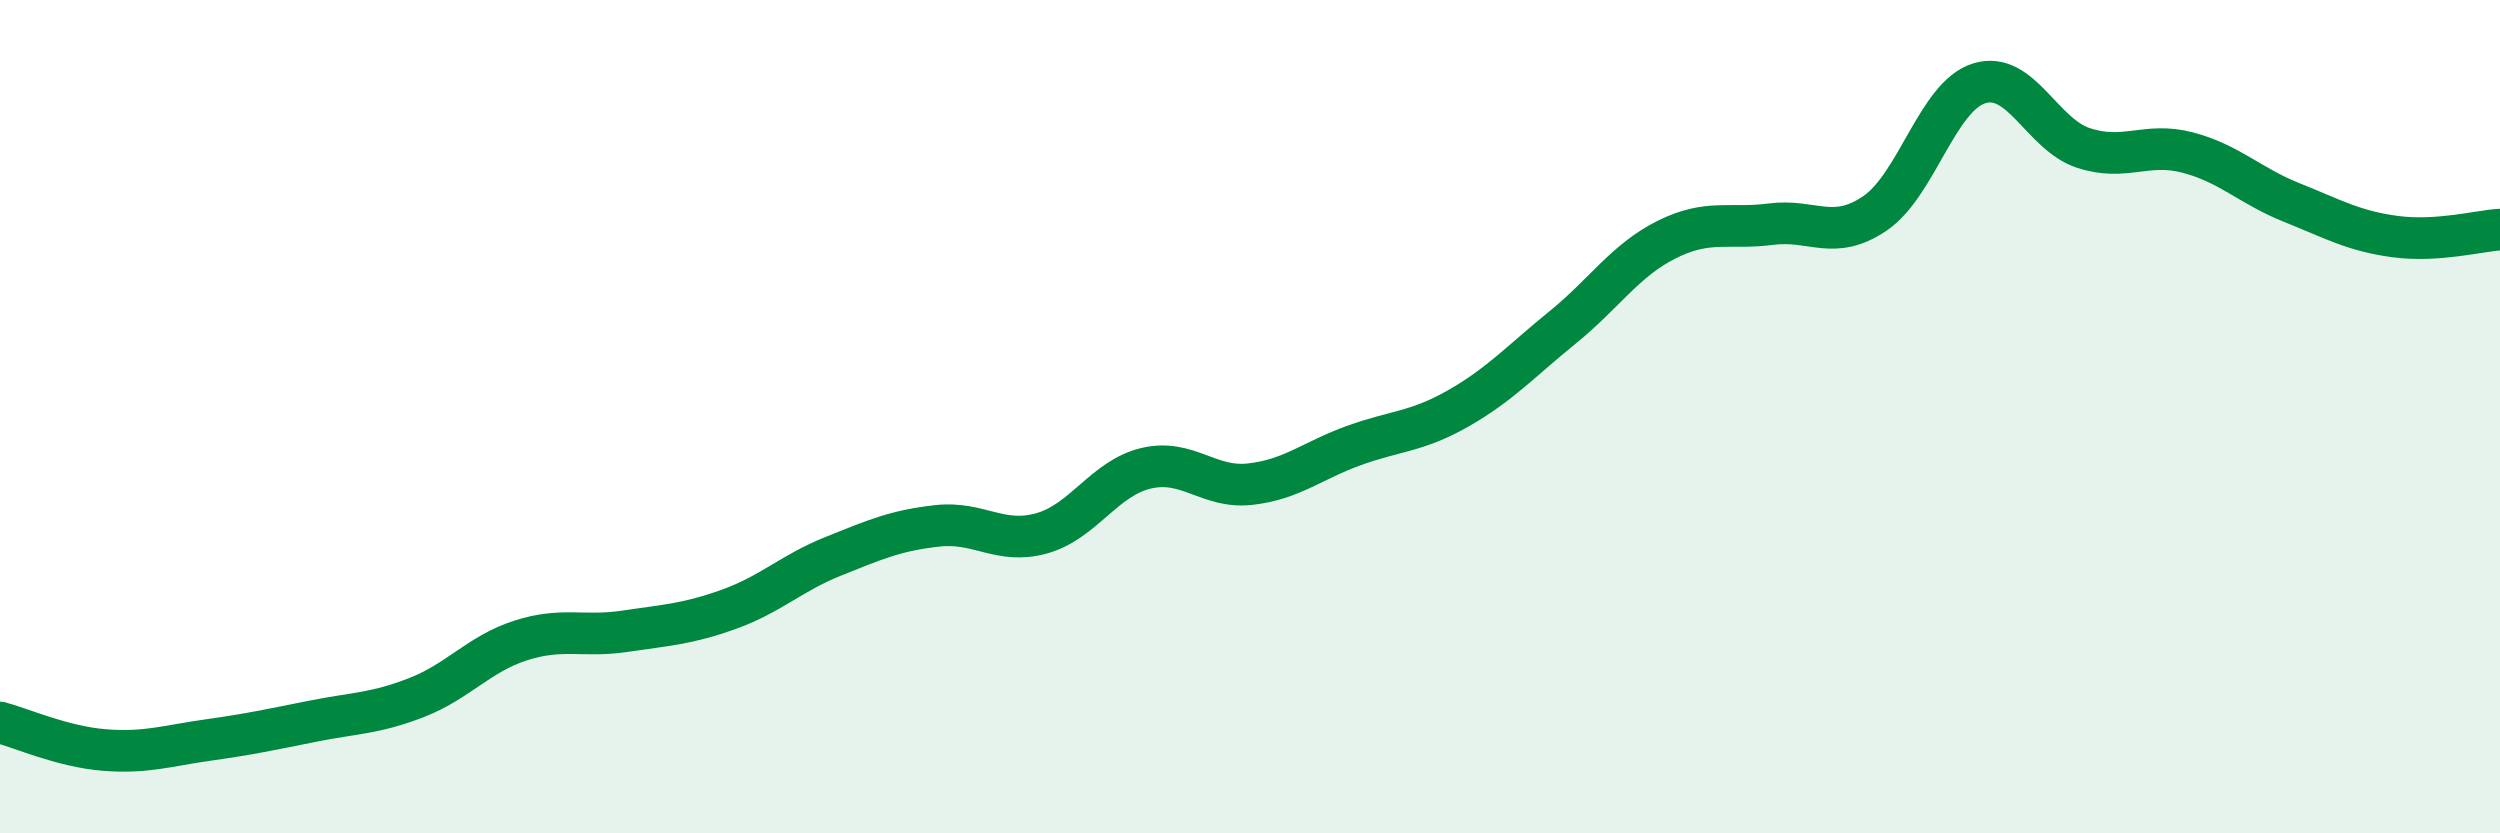 
    <svg width="60" height="20" viewBox="0 0 60 20" xmlns="http://www.w3.org/2000/svg">
      <path
        d="M 0,17.34 C 0.5,17.47 1.5,17.92 2.5,18 C 3.5,18.08 4,17.9 5,17.76 C 6,17.62 6.5,17.51 7.5,17.31 C 8.5,17.11 9,17.13 10,16.74 C 11,16.35 11.5,15.69 12.5,15.37 C 13.5,15.05 14,15.3 15,15.15 C 16,15 16.5,14.98 17.5,14.62 C 18.5,14.26 19,13.75 20,13.35 C 21,12.95 21.5,12.73 22.5,12.62 C 23.5,12.51 24,13.08 25,12.8 C 26,12.52 26.5,11.48 27.5,11.24 C 28.5,11 29,11.73 30,11.62 C 31,11.51 31.5,11.05 32.5,10.69 C 33.5,10.33 34,10.37 35,9.8 C 36,9.23 36.5,8.67 37.5,7.86 C 38.5,7.05 39,6.25 40,5.75 C 41,5.25 41.5,5.51 42.5,5.38 C 43.5,5.25 44,5.8 45,5.12 C 46,4.44 46.5,2.31 47.5,2 C 48.5,1.69 49,3.22 50,3.55 C 51,3.88 51.5,3.4 52.5,3.66 C 53.5,3.92 54,4.46 55,4.86 C 56,5.26 56.5,5.55 57.5,5.68 C 58.5,5.81 59.5,5.54 60,5.51L60 20L0 20Z"
        fill="#008740"
        opacity="0.1"
        stroke-linecap="round"
        stroke-linejoin="round"
      />
      <path
        d="M 0,17.34 C 0.5,17.47 1.5,17.92 2.5,18 C 3.5,18.08 4,17.9 5,17.76 C 6,17.62 6.5,17.51 7.5,17.31 C 8.5,17.11 9,17.13 10,16.74 C 11,16.35 11.5,15.69 12.5,15.37 C 13.5,15.05 14,15.3 15,15.15 C 16,15 16.5,14.98 17.5,14.62 C 18.5,14.26 19,13.75 20,13.35 C 21,12.95 21.5,12.73 22.5,12.62 C 23.5,12.51 24,13.08 25,12.8 C 26,12.52 26.5,11.48 27.5,11.24 C 28.5,11 29,11.73 30,11.62 C 31,11.51 31.5,11.05 32.5,10.69 C 33.5,10.33 34,10.37 35,9.8 C 36,9.23 36.5,8.67 37.5,7.86 C 38.5,7.05 39,6.25 40,5.75 C 41,5.25 41.5,5.51 42.5,5.38 C 43.5,5.25 44,5.8 45,5.12 C 46,4.44 46.5,2.31 47.5,2 C 48.5,1.69 49,3.22 50,3.55 C 51,3.88 51.5,3.4 52.5,3.66 C 53.5,3.92 54,4.46 55,4.86 C 56,5.26 56.5,5.55 57.5,5.68 C 58.5,5.81 59.5,5.54 60,5.51"
        stroke="#008740"
        stroke-width="1"
        fill="none"
        stroke-linecap="round"
        stroke-linejoin="round"
      />
    </svg>
  